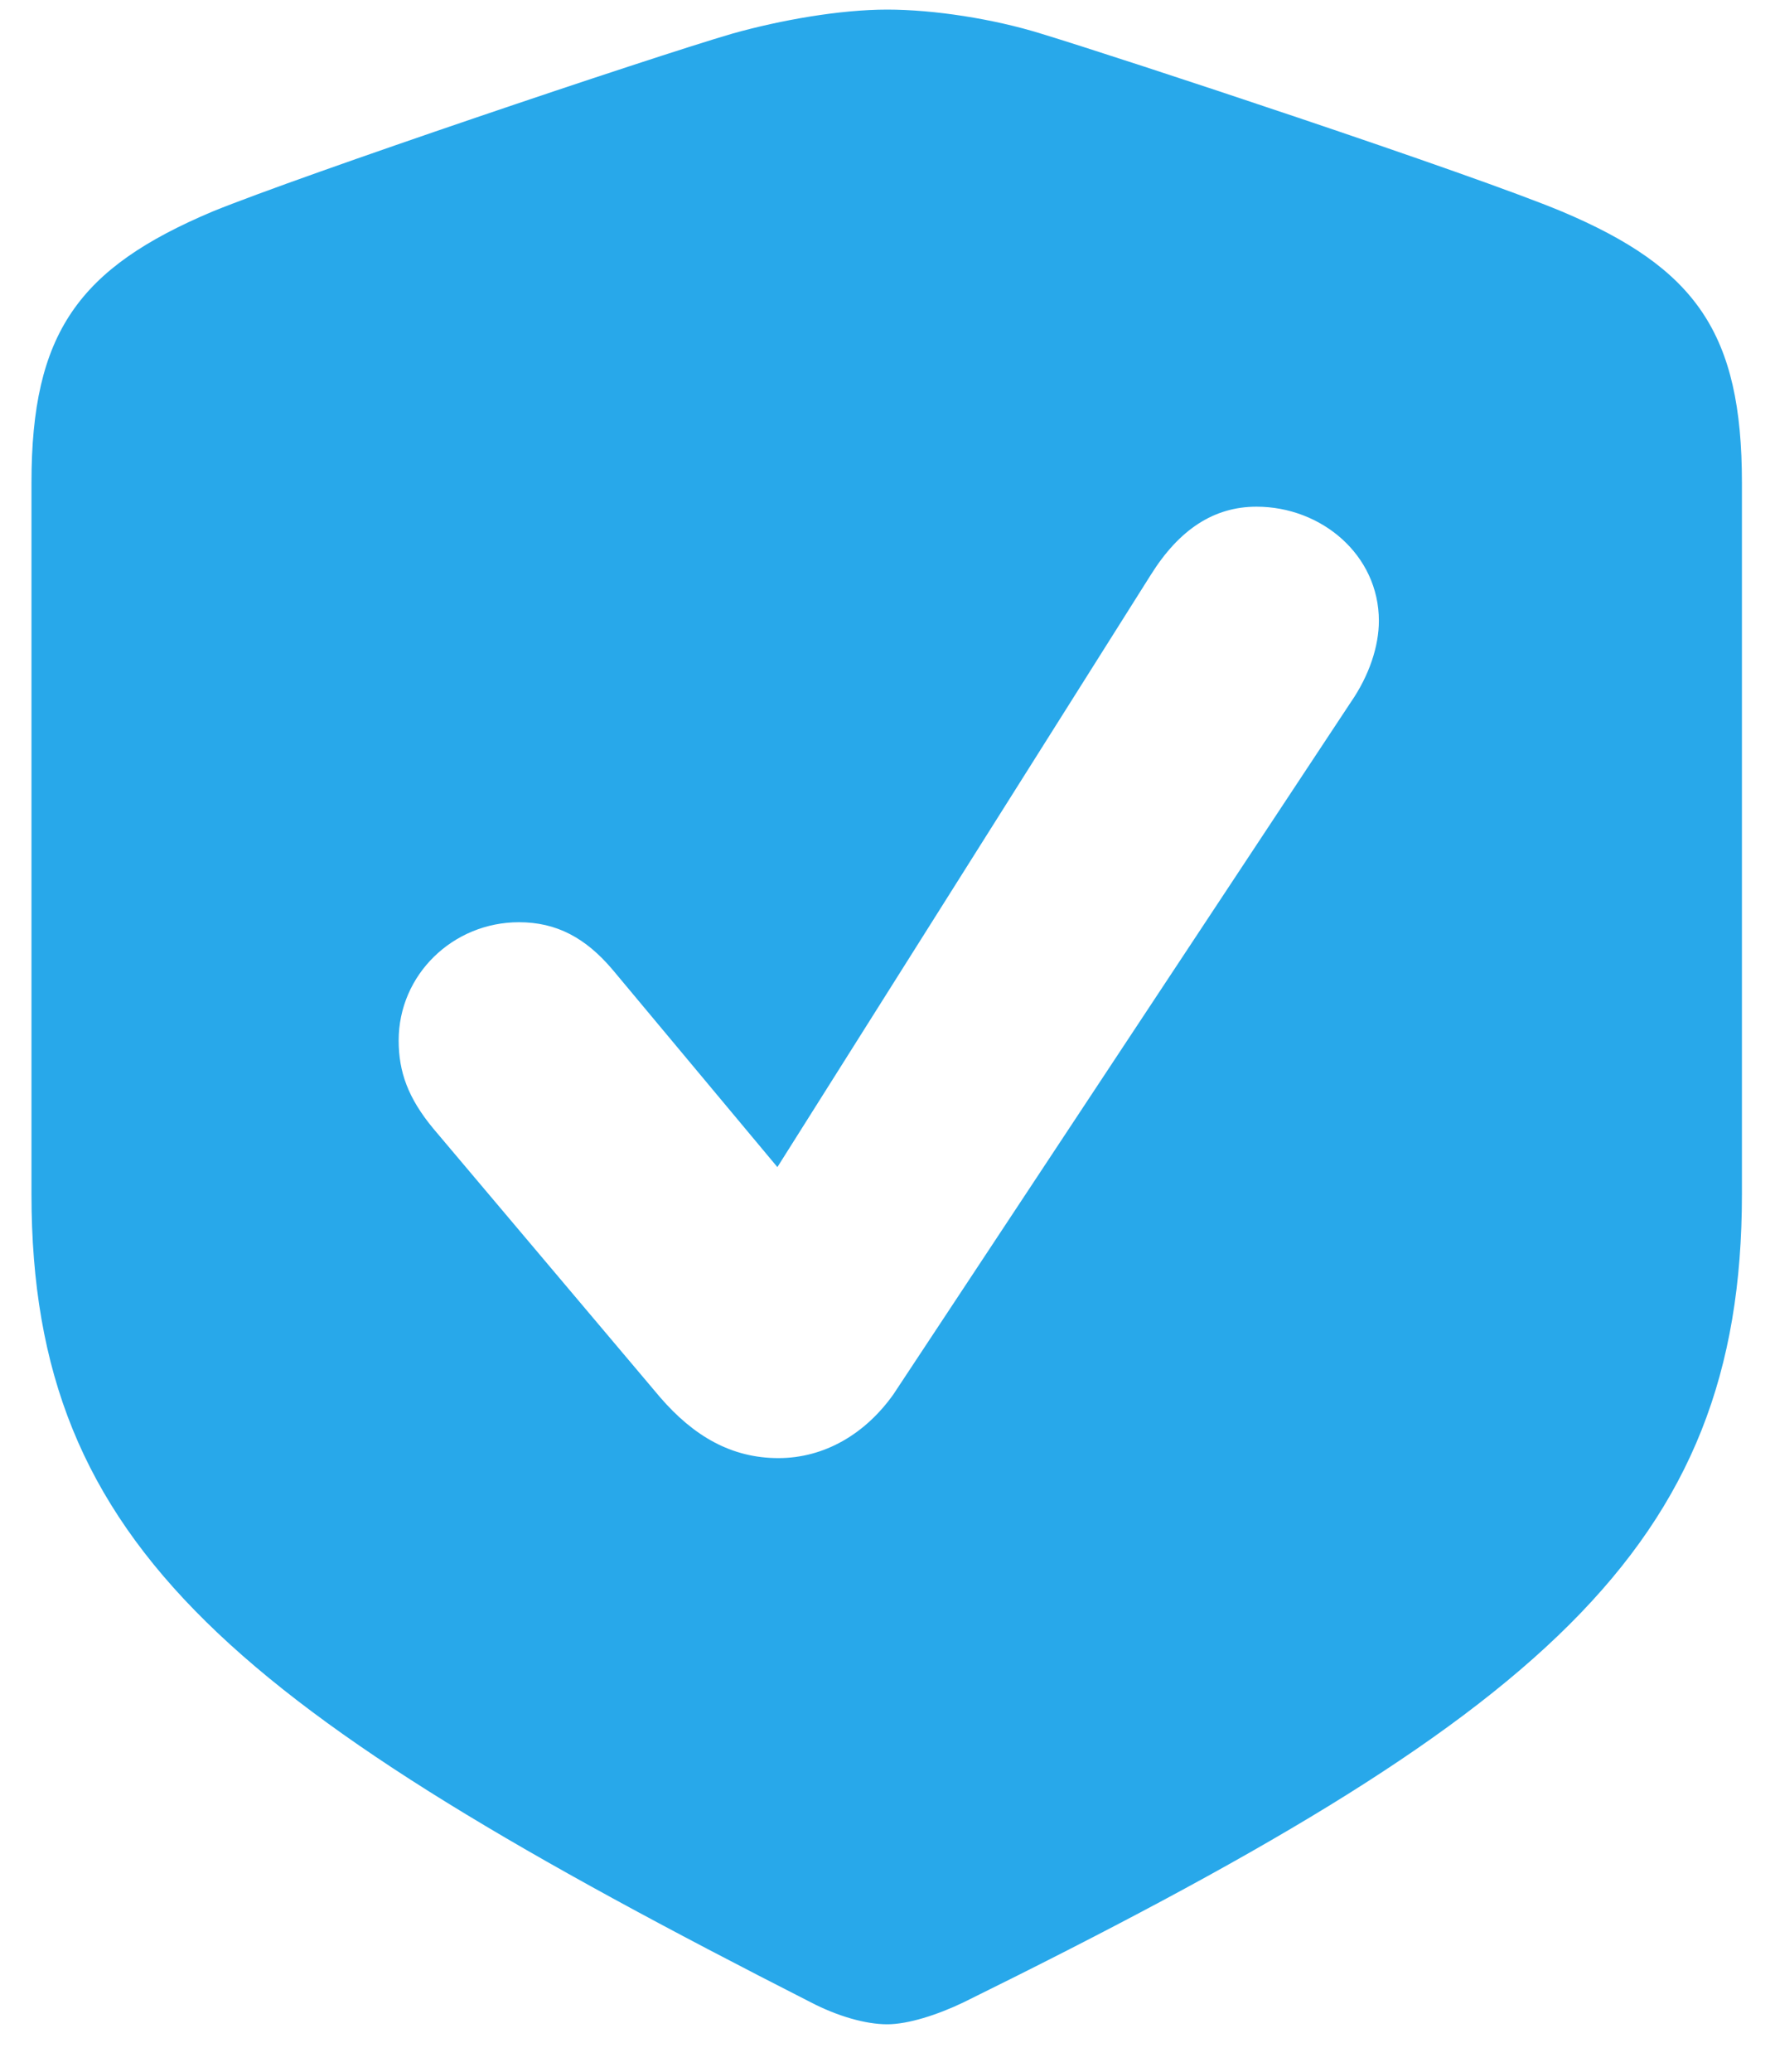 <svg width="30" height="35" viewBox="0 0 30 35" fill="none" xmlns="http://www.w3.org/2000/svg">
<path d="M14.995 34.198C14.624 34.198 14.146 34.057 13.704 33.827C4.015 28.894 0.532 26.171 0.532 20.177V8.154C0.532 5.625 1.327 4.529 3.591 3.574C5.111 2.955 10.981 0.975 12.378 0.568C13.192 0.339 14.199 0.162 14.995 0.162C15.791 0.162 16.799 0.321 17.594 0.568C18.991 0.993 24.879 2.938 26.4 3.574C28.663 4.529 29.441 5.625 29.441 8.154V20.177C29.441 26.171 26.046 29.018 16.286 33.827C15.844 34.039 15.349 34.198 14.995 34.198ZM13.156 24.633C13.934 24.633 14.624 24.226 15.101 23.554L22.828 11.867C23.146 11.407 23.305 10.912 23.305 10.488C23.305 9.374 22.333 8.56 21.237 8.56C20.512 8.56 19.928 8.949 19.451 9.71L13.139 19.717L10.363 16.393C9.903 15.845 9.408 15.58 8.771 15.58C7.657 15.58 6.738 16.464 6.738 17.578C6.738 18.108 6.897 18.55 7.321 19.063L11.158 23.607C11.724 24.261 12.361 24.633 13.156 24.633Z" fill="#28A8EA"/>
</svg>
